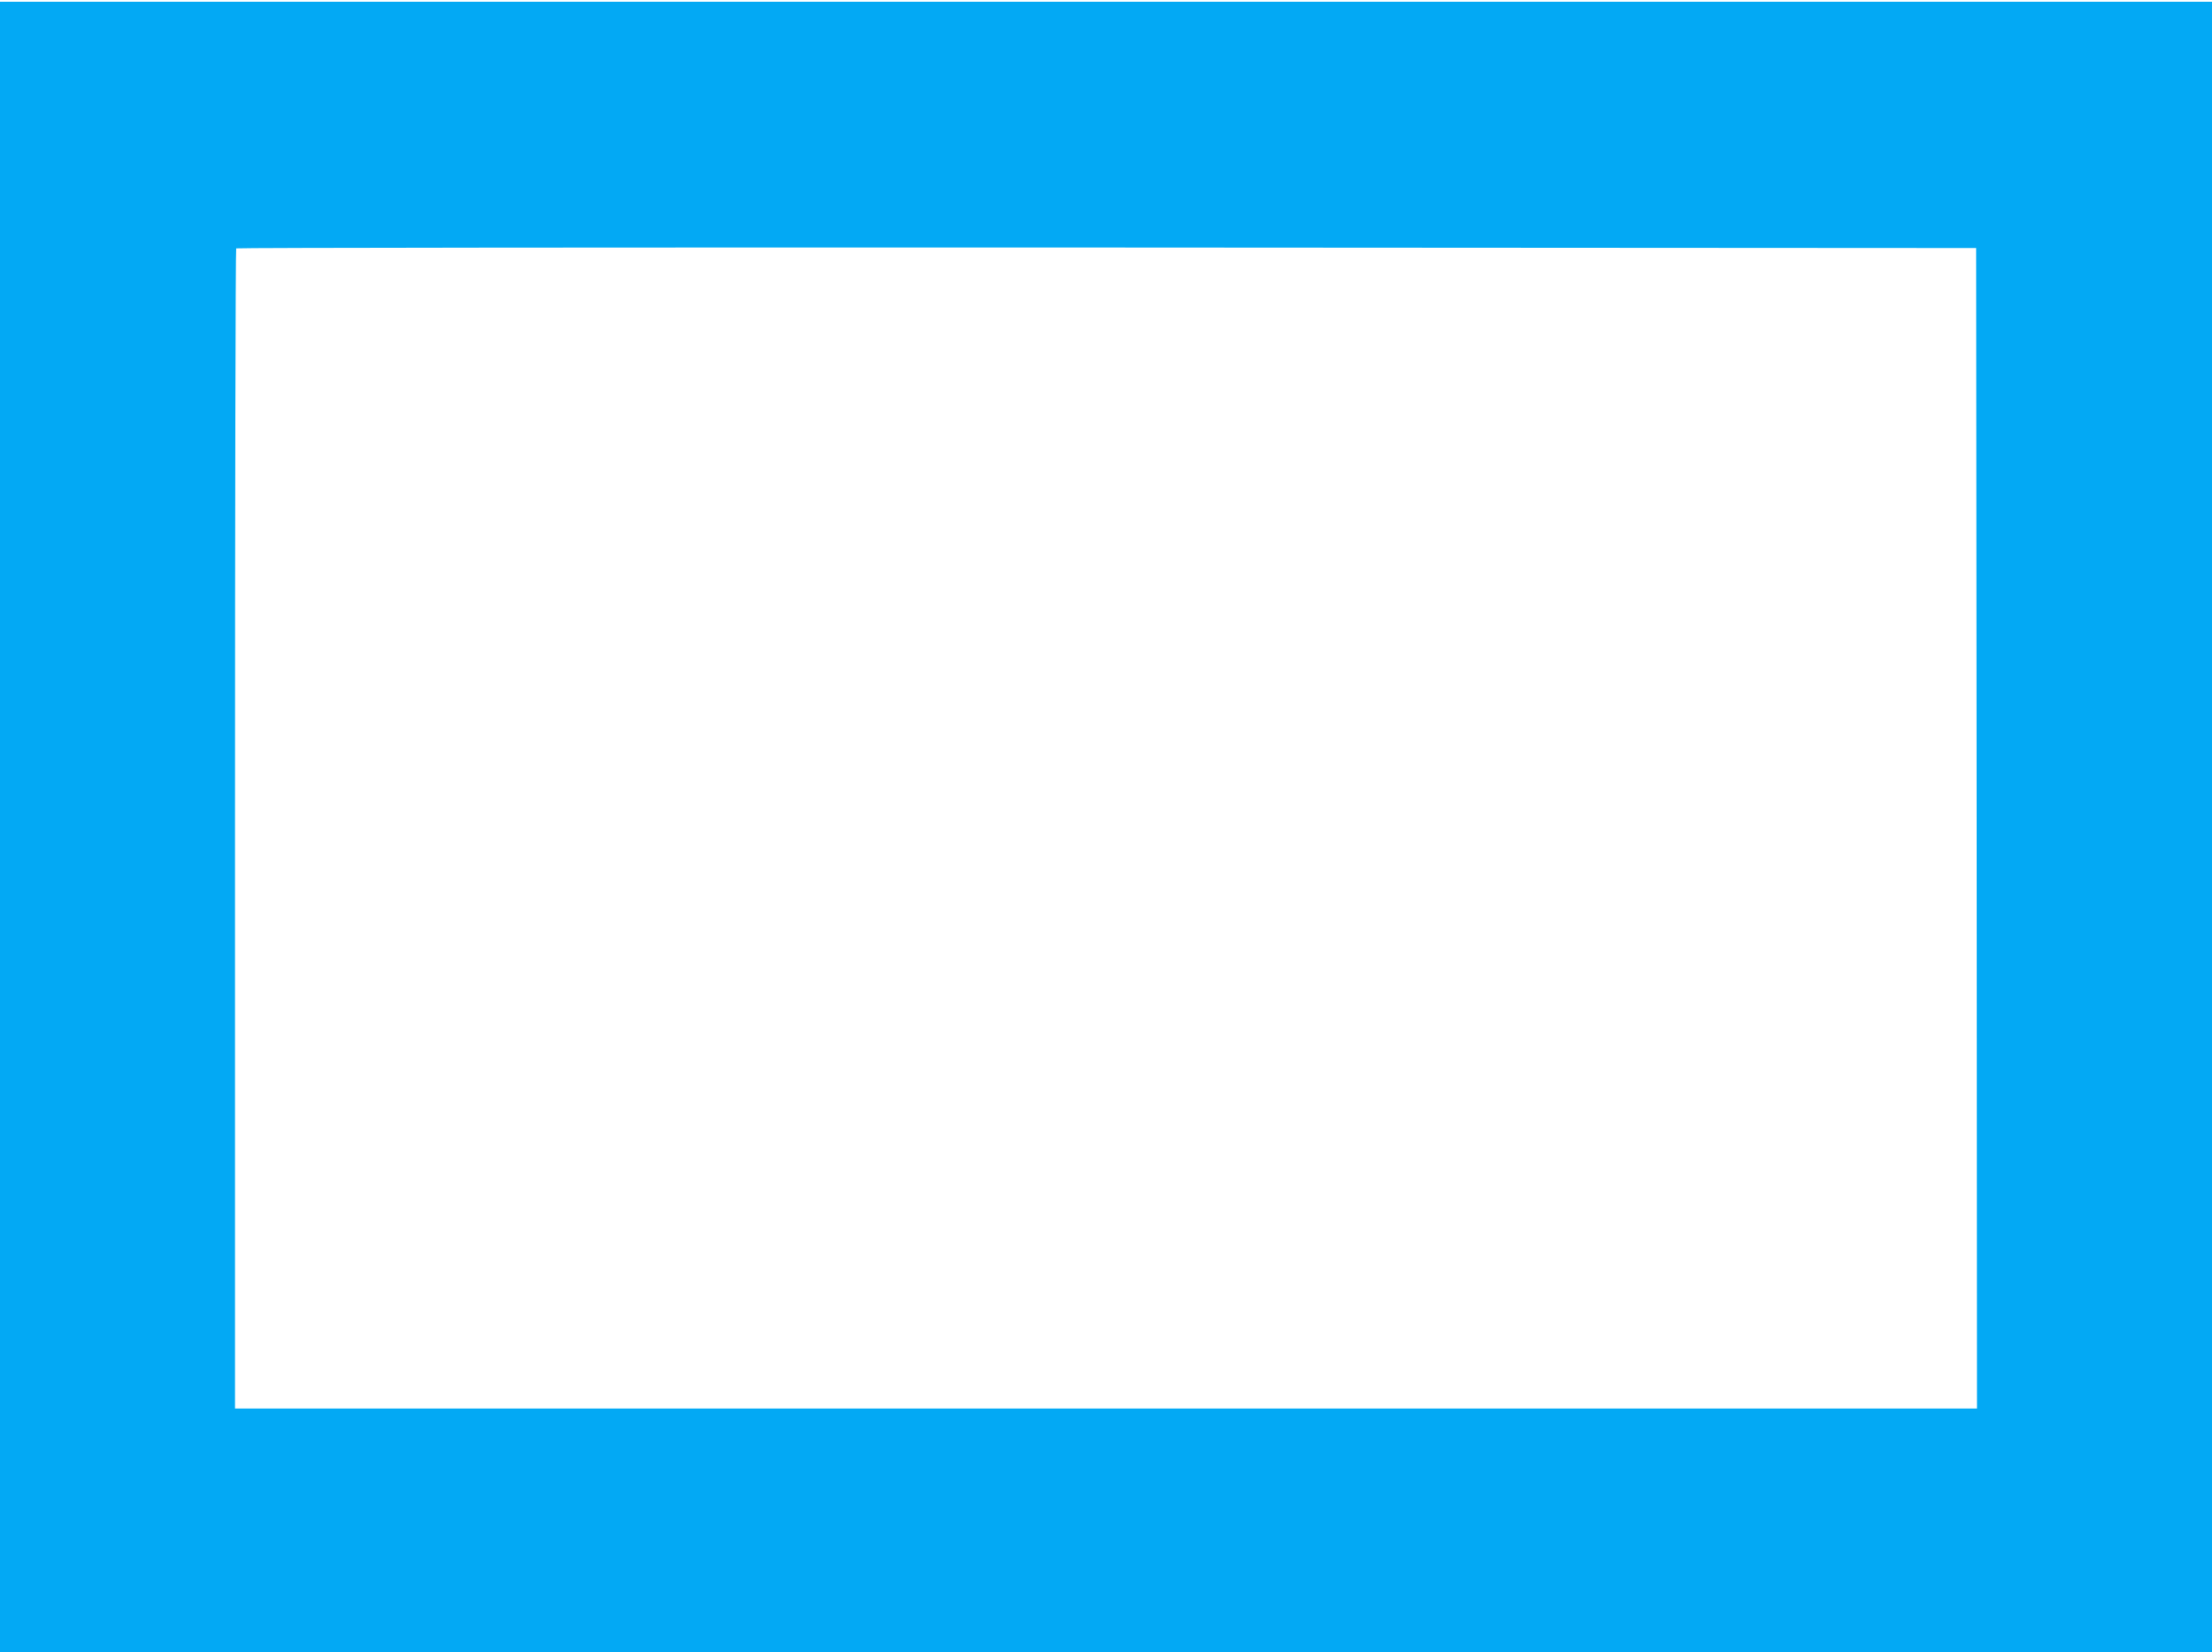 <?xml version="1.0" standalone="no"?>
<!DOCTYPE svg PUBLIC "-//W3C//DTD SVG 20010904//EN"
 "http://www.w3.org/TR/2001/REC-SVG-20010904/DTD/svg10.dtd">
<svg version="1.0" xmlns="http://www.w3.org/2000/svg"
 width="1280pt" height="956pt" viewBox="0 0 1280 956"
 preserveAspectRatio="xMidYMid meet">
<g transform="translate(0,956) scale(0.1,-0.1)"
fill="#03a9f4" stroke="none">
<path d="M0 4775 l0 -4775 6400 0 6400 0 0 4775 0 4775 -6400 0 -6400 0 0
-4775z m11438 -8 l2 -3357 -5040 0 -5040 0 0 3353 c0 1845 3 3357 7 3360 3 4
2270 6 5037 5 l5031 -3 3 -3358z"/>
</g>
</svg>
